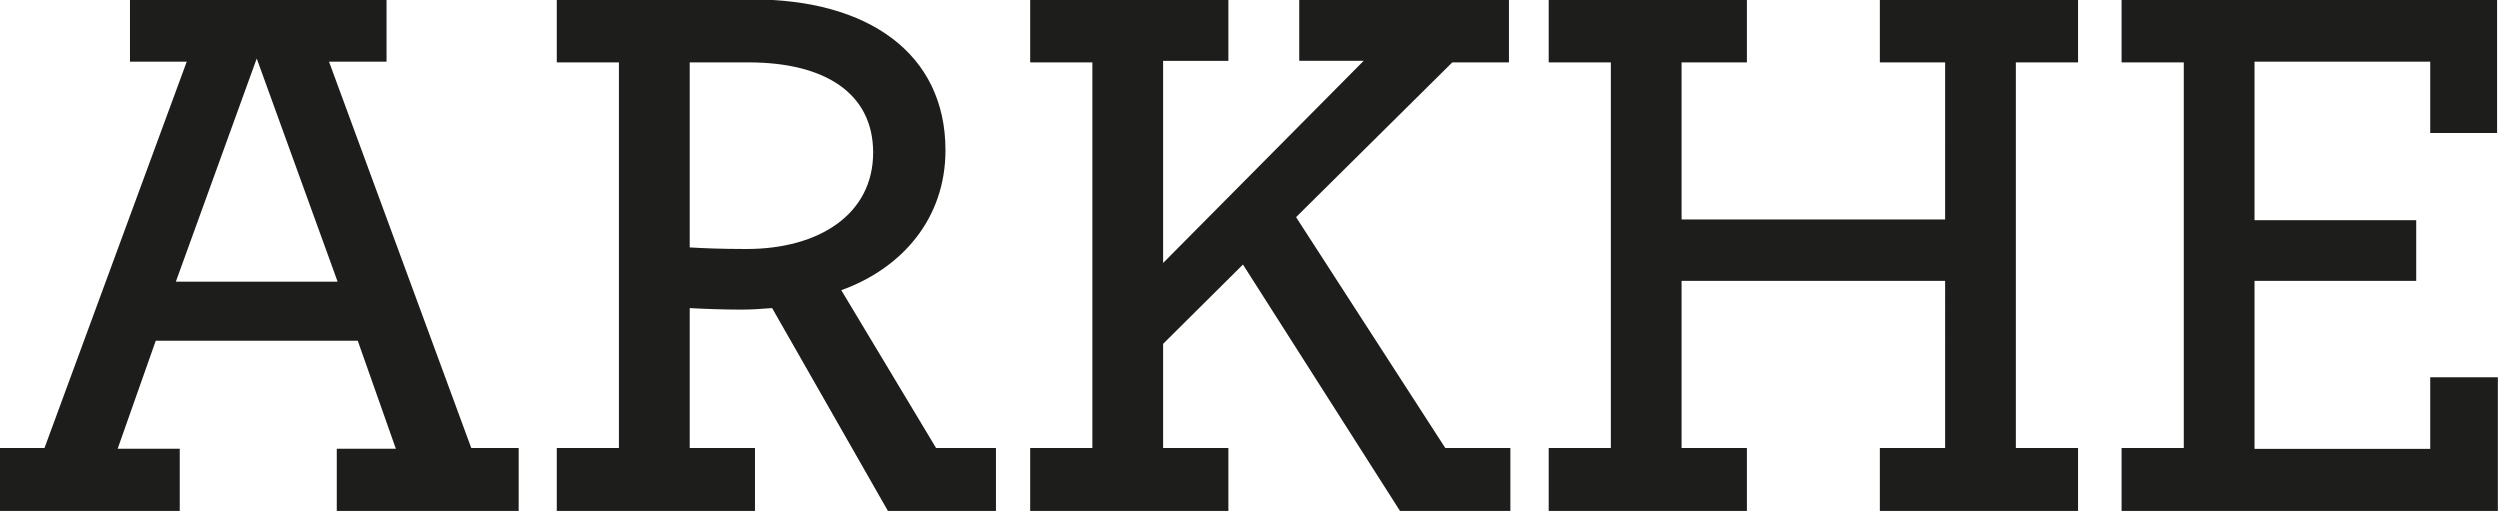 <svg id="katman_1" data-name="katman 1" xmlns="http://www.w3.org/2000/svg" viewBox="0 0 488.75 100"><defs><style>.cls-1{fill:#1d1d1b;}</style></defs><title>logo-default</title><path class="cls-1" d="M414.77,99.89h73.56V73.75H475.11v14H440.76V54.91h31.61V43.05H440.76v-31h34.35V26h13.07V-.11H414.77V12.2h12.16V87.58H414.77Zm-112,0h38.75V87.58H328.75V54.91h51.52V87.58H367.51V99.89h38.75V87.58H394.1V12.2h12.16V-.11H367.51V12.2h12.76V42.9H328.75V12.2h12.77V-.11H302.77V12.2h12.15V87.58H302.77Zm-101.37,0h38.75V87.58H227.39V67.22L243,51.72l30.7,48.17h21.58V87.58H282.55L253.38,42.45,283.92,12.2H295V-.11H254v12H266.6L227.39,51.41V11.9h12.76v-12H201.4V12.2h12.16V87.58H201.4ZM145.93,48.68c-5,0-8.51-.16-11.09-.31V12.2h11.55c14.74,0,24.31,5.93,24.31,17.63,0,12-10.48,18.85-24.77,18.85M108.85,99.89H147.6V87.58H134.84V60.23c2.58.15,6.53.3,10.18.3,2,0,3.95-.15,5.93-.3l22.64,39.66h21.12V87.58H183L164.47,56.73c11.86-4.25,20.37-14,20.37-27.35,0-19-15.2-29.49-37.69-29.49h-38.3V12.2H121V87.58H108.85ZM34.38,55.06,50.19,11.44,66,55.06ZM-.42,99.89H35.14V87.73H23l7.45-21.12H69.94l7.45,21.12H65.84V99.89H101.4V87.58H92.13L64.32,12.05H75.57V-.11H25.41V12.05h11.1L8.7,87.58H-.42Z"/></svg>